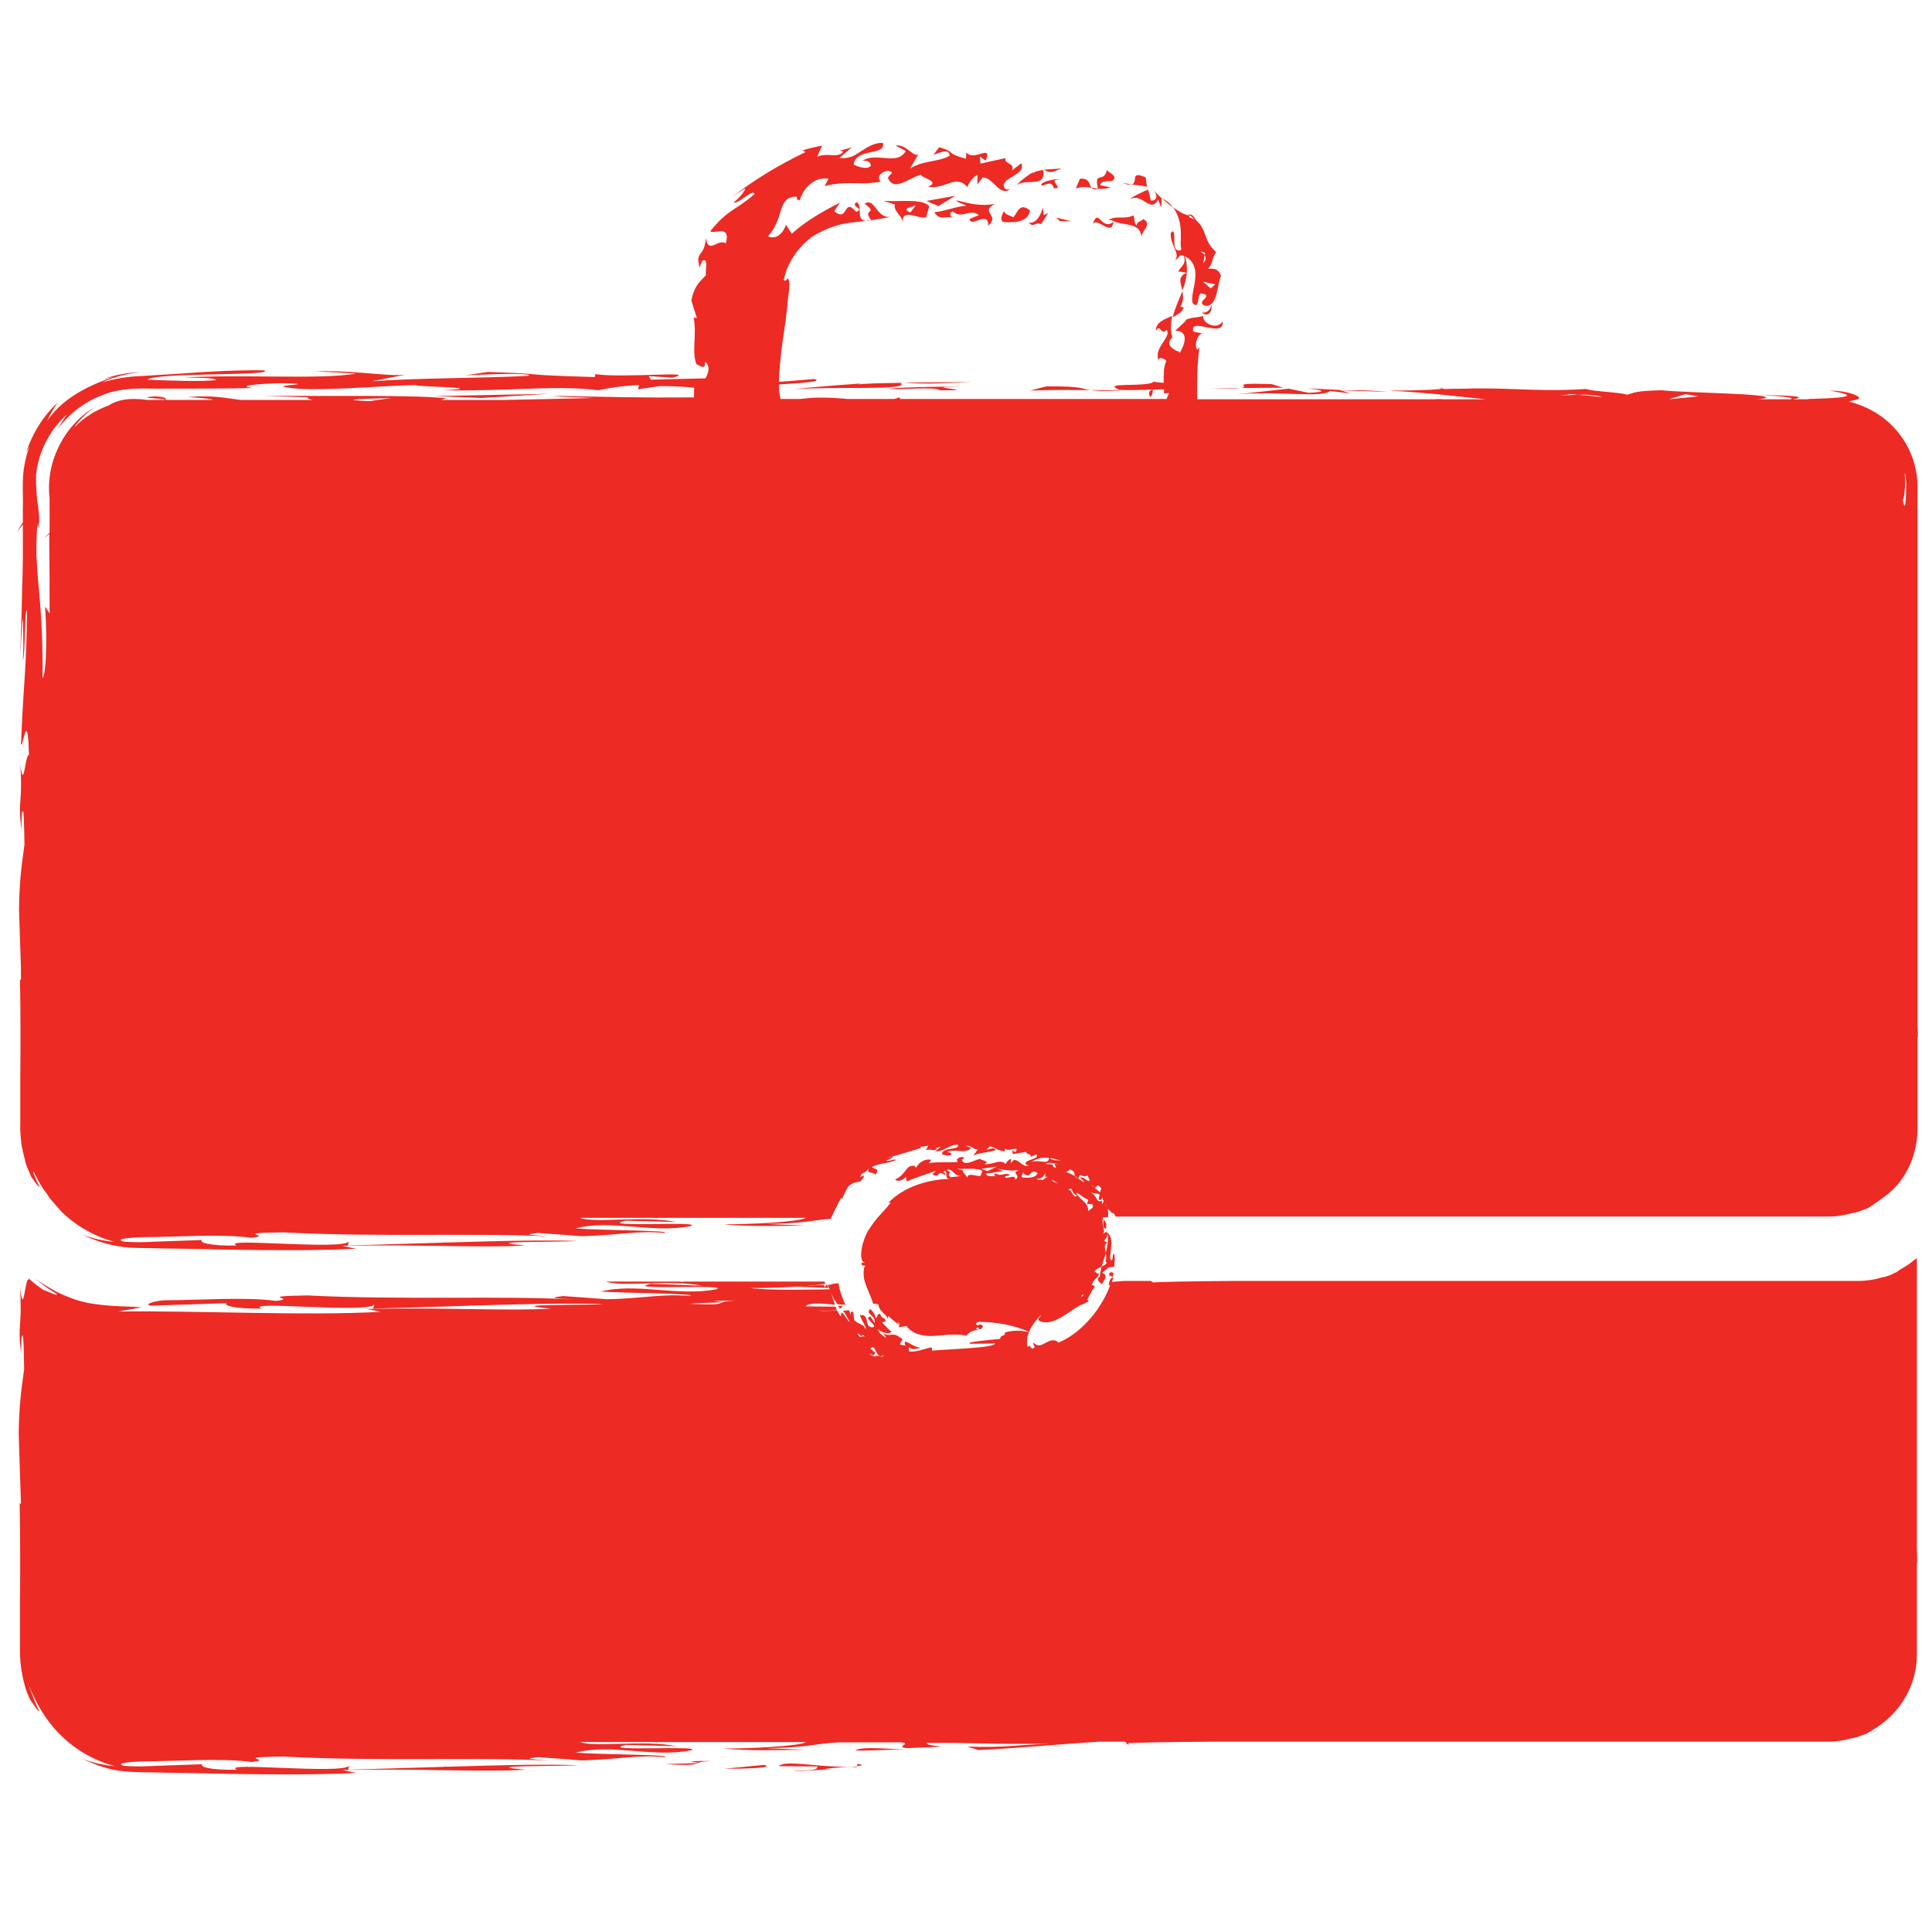 <?xml version="1.0" encoding="utf-8"?>
<!-- Generator: Adobe Illustrator 25.2.1, SVG Export Plug-In . SVG Version: 6.00 Build 0)  -->
<svg version="1.1" id="Layer_1" xmlns="http://www.w3.org/2000/svg" xmlns:xlink="http://www.w3.org/1999/xlink" x="0px" y="0px"
	 viewBox="0 0 60 60" style="enable-background:new 0 0 60 60;" xml:space="preserve">
<style type="text/css">
	.st0{fill:#ED2A24;}
</style>
<g>
	<path class="st0" d="M25.67,39.9l-0.06,0.08c-0.01-0.02-0.01-0.05-0.02-0.08c-0.25,0.02-0.57,0.04-1.04,0.05l1.17,0.05
		c-0.01-0.04-0.02-0.07-0.04-0.11C25.67,39.9,25.67,39.9,25.67,39.9z"/>
	<path class="st0" d="M26.16,40.56h-0.13c0.02,0.03,0.04,0.05,0.05,0.08C26.14,40.62,26.15,40.59,26.16,40.56z"/>
	<path class="st0" d="M25.94,40.41l0.01-0.02c-0.01,0.01,0.01,0.05,0.05,0.11c0.08,0.01,0.17,0.02,0.25,0.02
		c-0.08-0.2-0.18-0.43-0.21-0.67c-0.08,0.01-0.16,0.02-0.24,0.03c0.01,0,0.02,0.01,0.03,0.01l-0.13,0.02
		c0.01,0.03,0.03,0.06,0.05,0.09h-0.02l0,0c0.01,0,0.02,0,0.02,0C25.8,40.15,25.86,40.29,25.94,40.41z"/>
	<path class="st0" d="M26.56,54.36c0.36,0.03,1.13-0.05,1.78-0.01C27.78,54.33,26.78,54.22,26.56,54.36z"/>
	<path class="st0" d="M26.6,54.88l0.01-0.02c-0.09,0.01-0.19,0.02-0.3,0.02C26.41,54.88,26.5,54.88,26.6,54.88z"/>
	<path class="st0" d="M26.61,54.85c0.17-0.02,0.23-0.04,0.02-0.07L26.61,54.85z"/>
	<path class="st0" d="M24.18,54.85l1.21,0.01c-0.02,0.09-0.04,0.13-0.78,0.12c0.18,0.04,0.85-0.02,1.22-0.03l-0.27-0.01
		c0.16-0.02,0.48-0.05,0.75-0.07C25.23,54.87,24.41,54.65,24.18,54.85z"/>
	<path class="st0" d="M22.49,54.93c0.47,0,1.59-0.01,1.25-0.12L22.49,54.93z"/>
	<path class="st0" d="M20.66,54.79c1.4,0.07,0.63-0.07,1.45-0.1c-0.25,0-0.48-0.01-0.68,0.02C22.16,54.77,20.95,54.76,20.66,54.79z"
		/>
	<path class="st0" d="M22.46,54.69c-0.13,0-0.24,0.01-0.35,0.01C22.2,54.7,22.31,54.69,22.46,54.69z"/>
	<path class="st0" d="M35.09,54.18l-0.08-0.05C34.95,54.15,34.94,54.16,35.09,54.18z"/>
	<path class="st0" d="M18.17,54.66l-0.09-0.01c-0.12,0-0.24,0.01-0.38,0.01H18.17z"/>
	<polygon class="st0" points="17.04,12.23 13.48,12.3 14.96,12.36 	"/>
	<path class="st0" d="M27.96,11.88c0.03,0,0.06,0,0.09,0c-0.04,0-0.07,0-0.1-0.01C27.96,11.88,27.96,11.88,27.96,11.88z"/>
	<path class="st0" d="M28.05,11.88c0.76,0.06,1.24,0.02,2.14-0.02C29.54,11.87,28.74,11.88,28.05,11.88z"/>
	<path class="st0" d="M26.74,11.91c0,0-1.23,0.08-2.1,0.18c1.32-0.1,3.67,0.05,3.33-0.2c-0.63,0.01-1.14,0.02-1.33,0.05L26.74,11.91
		z"/>
	<path class="st0" d="M27.62,12.08c0.36,0.03,1.42-0.08,1.57,0.04c1.48,0.02-0.81-0.11,0.58-0.11
		C30.16,11.99,27.73,12.02,27.62,12.08z"/>
	<path class="st0" d="M34.78,12.14c-0.01,0-0.01,0-0.01-0.01c-0.32-0.01-0.61-0.01-0.91-0.02C34.02,12.14,34.27,12.15,34.78,12.14z"
		/>
	<path class="st0" d="M31.99,12.13c0.84-0.03,1.38-0.02,1.88-0.01c-0.33-0.04-0.15-0.13-1.38-0.12L31.99,12.13z"/>
	<path class="st0" d="M35.85,11.89c0.02-0.01,0.03-0.02,0.04-0.04C35.76,11.86,35.77,11.88,35.85,11.89z"/>
	<path class="st0" d="M44.77,12.09h0.81C46.06,12.1,44.81,12.04,44.77,12.09z"/>
	<path class="st0" d="M41.6,12.12c0.47,0.02,0.98,0.04,1.5,0.04C42.64,12.13,42.15,12.11,41.6,12.12L41.6,12.12z"/>
	<path class="st0" d="M40.64,12.2l-0.62-0.13l-1.63,0.18c1.25-0.12,2.68,0.12,2.92-0.11l0.63,0.08l-0.34-0.11
		c-0.39-0.02-0.74-0.04-1.01-0.05C41.06,12.11,41.28,12.17,40.64,12.2z"/>
	<path class="st0" d="M38.53,12.05l-0.92,0.01C38.15,12.07,38.41,12.07,38.53,12.05z"/>
	<path class="st0" d="M38.53,12.05l1.32-0.01l-0.35-0.11C38.05,11.88,38.9,12.01,38.53,12.05z"/>
	<path class="st0" d="M18.17,38.36l-0.09-0.01c-0.12,0-0.24,0.01-0.38,0.01H18.17z"/>
	<path class="st0" d="M34.47,37.6c0.03,0.03,0.05,0.07,0.09,0.08l0.01-0.02c0.01,0.01,0.01,0.02,0.01,0.03
		c0.02,0,0.04,0.02,0.05,0.06c0.01,0.01,0.01,0.02,0.01,0.03h0.3h2.65h19.23c0.25,0,0.49-0.05,0.73-0.11
		c0.08-0.01,0.18-0.04,0.32-0.1h0.01c0.04-0.02,0.07-0.02,0.11-0.04c0.06-0.04,0.11-0.07,0.16-0.1c0.1-0.07,0.16-0.11,0.2-0.14
		c0.29-0.2,0.55-0.42,0.74-0.71c0.18-0.27,0.32-0.58,0.39-0.91c0.04-0.19,0.07-0.39,0.07-0.6v-2.85c0-0.01,0-0.01,0.01-0.02
		c0-0.13,0-0.27-0.01-0.41v-0.35V17.47v-0.41v-0.05v-0.02h0.01l-0.01-0.01v-0.35v-0.07v-1.44c0-0.98-0.53-1.84-1.31-2.31
		c-0.01-0.01-0.01-0.01,0-0.01c-0.01,0-0.02,0-0.02,0c-0.25-0.15-0.52-0.26-0.81-0.33c0.04-0.01,0.08-0.02,0.13-0.03
		c0.12-0.03,0.23-0.04,0.18-0.11c-0.05-0.05-0.3-0.19-0.91-0.2c1.22,0.2,0.15,0.24-0.66,0.26c0.01,0,0.02,0.01,0.02,0.01h-0.51
		c0.6-0.08-0.21-0.14-1.03-0.12c0.72,0.01,1.1,0.07,0.99,0.12h-1.14c0.13,0,0.25-0.01,0.36-0.04c0.14-0.14-2.28-0.15-3.24-0.24
		c-0.83,0.02-0.82,0.07-1.07,0.14c-0.21-0.08-1.06-0.1-1.27-0.18c-1.74,0.11-2.65-0.1-4.36,0.02c-0.08-0.02-0.1-0.02-0.1-0.04h-0.13
		l0.1,0.02c-0.45,0.04-1.04,0.05-1.65,0.05c1.17,0.06,2.14,0.18,3.02,0.27h-1.31c-0.13-0.01-0.21-0.01-0.26,0h-7.39
		c-0.01-0.57,0-1.13,0.07-1.61l-0.07,0.07c-0.12-0.16,0.05-0.59,0.23-0.49l-0.35-0.07c-0.13-0.49,0.97,0.24,0.91-0.32
		c-0.18,0.29-0.65,0.05-0.6-0.17c-0.08,0.05-0.57,0.05-0.55,0.16l-0.32,0.3c0.48,0.01,0.25,0.51,0.14,0.68
		c-0.01-0.01-0.03-0.01-0.04-0.02c-0.01-0.05-0.02-0.05-0.04-0.02c-0.2-0.1-0.36-0.24-0.15-0.43c-0.07-0.24-0.05-0.45-0.01-0.67
		c-0.24,0.11-0.52,0.2-0.5,0.47c0.12-0.25,0.18,0.17,0.33-0.04c0.17,0.24-0.43,0.55-0.24,0.98c-0.05-0.16,0.17-0.1,0.23-0.01
		c-0.09,0.18-0.08,0.44-0.08,0.68c-0.13-0.01-0.24-0.02-0.3-0.03c-0.29,0.18-1.68-0.01-1.07,0.25c0.29,0.01,0.63,0,1.03-0.01
		c-0.09,0.02-0.16,0.08-0.08,0.23c0.06-0.04,0.08-0.12,0.08-0.23c0.11,0,0.23-0.01,0.35-0.01c0,0.04,0,0.09,0,0.13
		c0.05-0.01,0.11-0.01,0.16-0.01c-0.04,0.07-0.06,0.13-0.08,0.18h-8.27l-0.03-0.05c-0.02,0.01-0.07,0.02-0.15,0.05h-1.47
		c-0.76-0.07-1.14-0.04-1.45,0h-0.62c-0.03-0.13-0.05-0.27-0.05-0.45c0.69-0.04,1.4-0.09,1.1-0.17l-1.1,0.09c0-0.01,0-0.01,0-0.02
		c0-0.01,0-0.02,0-0.02c0.01-0.33,0.05-0.72,0.1-1.11c0.07-0.49,0.15-1,0.18-1.41c0.04-0.35,0.08-0.53,0-0.66
		c-0.04,0.05-0.07,0.1-0.13,0.06c0.1-0.52,0.44-1.03,0.9-1.36C25.47,7.2,25.72,7.08,26,7c0.26-0.08,0.55-0.1,0.89-0.14
		c-0.33-0.02-0.08-0.49-0.29-0.58c-0.21,0.14,0.27,0.19-0.01,0.3c-0.41-0.48-0.23,0.35-0.68-0.02c0.05-0.09,0.12-0.18,0.18-0.27
		c-0.49,0.25-1.07,0.57-1.5,0.97l-0.18-0.28c-0.09,0.26-0.3,0.48-0.56,0.36c0.26-0.3,0.33-0.57,0.4-0.81
		c0.08-0.24,0.18-0.44,0.5-0.42c0,0.14,0,0.07,0.09,0.11c0.07-0.29,0.4-0.75,0.89-0.67c-0.04,0.07-0.08,0.16-0.12,0.23
		c0.31-0.09,0.73-0.1,0.98-0.09c0.26,0.01,0.52,0,0.76-0.05c-0.14-0.14,0.01-0.3,0.22-0.34c0.33,0.07-0.1,0.14,0.04,0.29
		c0.2,0.37,0.78-0.17,1.01-0.16c-0.07,0.08,0.63,0.2,0.2,0.37c0.51,0.1,0.88-0.41,1.22,0.01c0.05-0.12,0.17-0.32,0.32-0.38
		l-0.01,0.3l0.17-0.22c0.35,0.01,0.51,0.61,0.86,0.36c-0.07,0.02-0.2,0.04-0.21-0.12c0.03-0.26,0.69-0.33,0.55-0.68l-0.29,0.22
		c0.1-0.24-0.27-0.19-0.2-0.38l-0.78,0.17l-0.02-0.22l0.18,0.13c0.23-0.55-0.38,0.05-0.6-0.26l-0.01,0.2
		c-0.67-0.18-0.27-0.19-0.83-0.36l-0.17,0.22c-0.02,0.06,0.5-0.26,0.49,0.05c-0.36,0.2-0.85,0.14-1.23,0.4l0.3-0.52
		c-0.13,0.3-0.37-0.26-0.75-0.2l0.32,0.17c-0.27,0.47-0.91,0.02-1.34,0.3c0.12,0,0.23,0.01,0.26,0.15c-0.1,0.14-0.38,0.05-0.54-0.03
		c0.07-0.53,1.01-0.26,0.91-0.67c-0.24-0.02-0.47,0.12-0.67,0.25c-0.1,0.07-0.2,0.13-0.29,0.17c-0.12,0.04-0.27,0.07-0.39,0.04
		l0.38-0.32l-0.38,0.1l0.12,0.02c-0.15,0.24-0.51,0.02-0.81,0.17c0.04-0.11,0.1-0.23,0.15-0.35c-0.2,0.04-0.41,0.09-0.61,0.15
		l0.1,0.05c-0.9,0.44-1.59,0.86-2.33,1.43c0.15-0.11,0.3-0.21,0.45-0.3c0.01,0.07-0.17,0.29-0.36,0.44
		c0.18,0.05,0.57-0.43,0.66-0.27c-0.59,0.52-0.83,0.47-1.38,1.16c0.08,0.11,0.65-0.24,0.48,0.38c-0.23-0.17-0.54,0.36-0.62-0.17
		c-0.04,0.63-0.36,0.39-0.18,0.94c-0.01-0.06,0.03-0.14,0.07-0.23c0.2-0.11,0.09,0.28,0.11,0.45c-0.11,0.12-0.22,0.21-0.29,0.34
		c-0.04,0.07-0.07,0.13-0.1,0.21c-0.03,0.1-0.05,0.18-0.06,0.23l0.17,0.54c-0.04,0.02-0.1-0.01-0.1-0.01
		c0.11,0.52-0.07,1.07,0.09,1.45c0.12,0.05,0.28,0.2,0.27-0.08c0.17,0.16,0.1,0.35,0.01,0.52l-1.7,0.04l-0.06-0.11l0.73,0.05
		c0.9-0.23-1.5,0.02-2.39-0.11l-0.02,0.09c-2.68-0.08-1.1-0.08-3.31-0.16l-0.68,0.1c-0.1,0.02,1.99-0.11,1.96,0.02
		c-1.42,0.08-3.37,0.06-4.89,0.17l1.18-0.23c-0.5,0.13-1.47-0.11-2.96-0.08l1.29,0.07c-1.08,0.2-3.64,0.01-5.35,0.13
		c0.47,0,0.93,0,1.01,0.07c-0.39,0.06-1.5,0.02-2.14-0.01c0.25-0.23,4.04-0.11,3.62-0.29c-0.98-0.01-1.88,0.05-2.69,0.11
		c-0.41,0.02-0.8,0.05-1.14,0.07c-0.41,0.01-0.85,0.09-1.2,0.2c0.36-0.18,0.8-0.28,1.19-0.32c-0.37,0.01-0.81,0.08-1.19,0.23
		c0.11-0.04,0.23-0.06,0.35-0.09c-0.47,0.18-1.51,0.54-2.06,1.38c0.09-0.2,0.2-0.39,0.33-0.58c-0.45,0.42-0.79,0.97-0.98,1.56
		l0.11-0.21c-0.13,0.35-0.2,0.72-0.21,1.07c-0.01,0.37,0.01,0.57,0,0.85c0,0.11,0,0.23,0,0.34c0,0.04,0,0.07,0,0.11
		c-0.06,0.1-0.13,0.2-0.17,0.3c0.05-0.08,0.11-0.16,0.17-0.23c0,0.18,0,0.35,0,0.53c0,0.17,0,0.35,0,0.51
		c0,0.18-0.01,0.37-0.01,0.55c0,0.1-0.01,0.18-0.01,0.28c-0.01,0.51-0.02,1.02-0.04,1.53c-0.01,0.22-0.01,0.44-0.02,0.67l0.02-0.37
		L0.7,19.2c0.02,0.1,0.04,0.75,0.01,1.31c0.08-0.17,0.05-1.66,0.13-1.55c-0.02,1.9-0.11,2.2-0.18,4c0,0.05-0.01,0.1-0.01,0.15
		c0,0.01,0.01,0.01,0.01,0.01c0.04,0.07,0.14-0.7,0.2-0.3c0.02,0.11,0.03,0.3,0.04,0.64c-0.01-0.02-0.03-0.01-0.04,0.02
		c-0.08,0.16-0.13,0.94-0.21,0.39c-0.01-0.05-0.02-0.12-0.02-0.2c0.08,1.29-0.07,1.09,0.02,1.97c0.01,0.05,0.01,0.1,0.02,0.17
		c-0.01-0.13,0-0.33,0.01-0.54c0.07-0.36,0.07,0.58,0.08,0.96c-0.04,0.32-0.08,0.57-0.11,0.87c-0.03,0.29-0.05,0.63-0.06,1.14
		l0.06,1.81v0.38c-0.02,0.02-0.03-0.04-0.03-0.04c0.02,1.03,0.02,2.1,0.01,3.11c0,0.5,0,0.98,0,1.44c-0.01,0.14,0.01,0.29,0.02,0.45
		c0.01,0.04,0.01,0.07,0.01,0.1c0.01,0.05,0.01,0.09,0.02,0.14c0.01,0.02,0.02,0.07,0.03,0.13c0.02,0.08,0.04,0.16,0.06,0.24
		c0.01,0.05,0.02,0.11,0.04,0.16c0.01,0.03,0.02,0.05,0.03,0.08c0.02,0.05,0.04,0.1,0.06,0.14c0.02,0.04,0.04,0.1,0.05,0.13
		c0.02,0.04,0.05,0.08,0.08,0.12c0.07,0.1,0.15,0.21,0.18,0.23c0.04,0.01-0.03-0.07-0.17-0.42c0-0.02,0-0.05,0-0.07
		c0.08,0.18,0.18,0.36,0.29,0.53c0.02,0.04,0.05,0.07,0.08,0.11c0.05,0.07,0.1,0.14,0.14,0.21c0.07,0.08,0.14,0.16,0.21,0.24
		c0.05,0.05,0.09,0.11,0.14,0.16c0.47,0.47,1.09,0.8,1.67,0.95c-0.34-0.03-0.68-0.1-1.01-0.23c0.4,0.2,0.83,0.33,1.29,0.39
		c0.51,0.05,0.77,0.02,1.14,0.04c0.7,0.01,1.41,0.02,2.11,0.04c1.41,0.02,2.78,0.03,3.96-0.03l-0.44-0.09
		c2.25-0.05,4.46,0.07,5.69-0.01c-1.64-0.14,1.14-0.1,1.62-0.14c-0.83-0.03-1.88-0.01-2.73,0.01c-0.42,0.01-0.79,0.02-1.06,0.03
		c-0.2,0.01-0.33,0.01-0.39,0l0.06,0.01l-3.01,0.09l0.04-0.13c-0.17,0.29-4.07-0.13-3.49,0.13c-0.84,0.02-1.19-0.1-1.07-0.17
		l-1.17,0.04c-0.42,0.01-0.72,0.05-1.27,0.01c-0.34-0.1,0.36-0.13,0.61-0.14c0.93,0,2.45-0.11,3.35,0.02
		c0.77-0.08-0.71-0.14,0.98-0.17c2.85,0.16,6.25,0.01,8.27,0.13c-0.45-0.05-0.92-0.05-0.34-0.11l1.37,0.1
		c1.13-0.03,1.72-0.18,2.55-0.1c0.3-0.08-2.03-0.08-2.76-0.14c1.1-0.29,2.38,0.16,3.57-0.07c0.51-0.17-3,0.05-2.01-0.17l1.57,0.04
		c-1.03-0.21-2.52,0.05-2.99-0.13h2.3c0.02,0,0.06,0.01,0.07,0.01c0.02,0,0.05-0.01,0.06-0.01h4.58c-0.16,0.13-1.85,0.21-2.55,0.2
		c0.63,0.08,1.85,0.05,2.51,0.04l-1.2-0.05c1.19-0.01,1.4-0.11,2.02-0.16c0-0.01,0.01-0.01,0.01-0.02c0.04-0.09,0.08-0.18,0.13-0.28
		c0.06-0.11,0.12-0.23,0.18-0.35c0,0,0.01,0.03,0.04,0.02c0.05-0.13,0.11-0.24,0.18-0.37c0.14-0.13,0.24-0.13,0.38-0.16
		c0.04-0.06,0.17-0.17,0.07-0.18c-0.03,0.02-0.07,0.04-0.08,0.06c0.07-0.23,0.13-0.07,0.27-0.29c-0.08,0.2,0.14,0.09,0.2,0.2
		c0.2-0.2-0.1-0.18-0.1-0.24c0.33-0.15,0.42-0.08,0.74-0.21c-0.01-0.07-0.24,0.07-0.3,0.01c0.1-0.03,0.2-0.08,0.21-0.12l-0.22,0.05
		c0.38-0.1,0.71-0.2,1.1-0.32l-0.04-0.03l0.26-0.04l-0.08,0.14c0.13-0.06,0.28,0.06,0.35-0.05l-0.05-0.01l0.17-0.05l-0.17,0.14
		c0.23,0.04,0.42-0.21,0.7-0.2c0.06,0.18-0.47,0.06-0.5,0.29c0.09,0.04,0.24,0.07,0.3,0.01c-0.01-0.06-0.08-0.07-0.14-0.07
		c0.24-0.12,0.59,0.07,0.75-0.13l-0.18-0.07c0.21-0.02,0.34,0.21,0.41,0.08l-0.16,0.23c0.21-0.11,0.48-0.09,0.68-0.17
		c0.01-0.13-0.29,0.01-0.27-0.02l0.1-0.1c0.31,0.08,0.09,0.08,0.46,0.16l0.01-0.09c0.13,0.13,0.46-0.13,0.33,0.11l-0.1-0.05
		l0.01,0.11l0.43-0.07c-0.05,0.08,0.18,0.06,0.12,0.16l0.2-0.08c0.07,0.16-0.36,0.16-0.35,0.28c0.01,0.07,0.08,0.06,0.12,0.05
		c-0.19,0.11-0.29-0.15-0.48-0.16l-0.1,0.1l0.01-0.13c-0.08,0.02-0.15,0.11-0.17,0.16c-0.18-0.18-0.39,0.04-0.67,0
		c0.24-0.08-0.15-0.13-0.11-0.16c-0.13,0-0.45,0.23-0.56,0.07c-0.08-0.06,0.16-0.1-0.02-0.13c-0.12,0.02-0.2,0.08-0.12,0.15
		c-0.26,0.04-0.57-0.01-0.9,0.04l0.07-0.1c-0.22-0.05-0.4,0.11-0.47,0.24c-0.04-0.03-0.04,0-0.03-0.05
		c-0.3-0.06-0.26,0.26-0.62,0.42c0.08,0.09,0.24,0.02,0.33-0.08l0.03,0.14c0.3-0.13,0.64-0.23,0.91-0.33
		c-0.04,0.04-0.08,0.07-0.11,0.11c0.01,0.01,0.02,0.01,0.04,0.02c0.08,0.04,0.11,0.02,0.14-0.01c0.04-0.04,0.07-0.09,0.17-0.01
		c0.01,0.01,0.02,0.01,0.02,0.02c0.02-0.01,0.02-0.01,0.03-0.02c0.04-0.04-0.13-0.06-0.02-0.11c0.05,0.02,0.05,0.07,0.05,0.11
		c0,0.07,0,0.14,0.11,0.14c-0.69,0.02-1.41,0.24-1.9,0.73c0.01,0.03,0.04,0.01,0.07-0.01c-0.01,0.02-0.03,0.05-0.05,0.07
		c-0.07,0.1-0.2,0.23-0.36,0.41c-0.01,0.01-0.01,0.01-0.01,0.01c-0.05,0.07-0.11,0.13-0.16,0.21c-0.02,0.02-0.03,0.05-0.05,0.07
		c-0.02,0.04-0.05,0.07-0.08,0.12c-0.06,0.11-0.11,0.22-0.14,0.33c0,0.01-0.01,0.02-0.01,0.02c-0.1,0.33-0.09,0.63,0.05,0.64
		c-0.05,0.04-0.12-0.07-0.1,0.07c0.02,0.01,0.07,0.05,0.11,0.01c-0.04,0.08-0.05,0.16-0.05,0.24c0,0.1,0.01,0.18,0.04,0.28l0,0
		c0.07,0.23,0.2,0.47,0.26,0.69c0.05-0.04,0.13,0.02,0.16,0c-0.01,0.04,0.01,0.06,0.02,0.09c0,0.01,0,0.01,0,0.01
		c0.05,0.14,0.23,0.23,0.27,0.35l0.02-0.08c0.1,0.1,0.21,0.18,0.32,0.27c0.02-0.01-0.02-0.05-0.04-0.08
		c0.09,0.03,0.06,0.1,0.04,0.16l0.24-0.04c0.17,0.24,0.5,0.32,0.81,0.31c0.29-0.01,0.7-0.09,1.05-0.01c0.11-0.12,0.2-0.17,0.38-0.18
		l-0.09-0.04c0.18-0.1,0.01,0.06,0.17,0.01c0.11-0.08,0.03-0.18-0.11-0.11c-0.09-0.04-0.04-0.08,0.03-0.11
		c0.58,0.01,1.11,0.1,1.58,0.32c-0.23-0.04-0.44-0.08-0.76,0.01c0.01,0.15-0.13,0.04-0.15,0.2c0.26-0.02-0.63,0.05-0.93,0.11
		l-0.02,0.04c0.38,0,0.81,0,0.78-0.02c0.09,0.13-1.02,0.17-1.6,0.21c-0.19,0.01-0.33,0.02-0.34,0.03l-0.01-0.07l-0.01-0.04
		c-0.03,0.01-0.06,0.02-0.09,0.02c-0.21,0.06-0.4,0.13-0.61,0.11l-0.01-0.13c0.14,0.1,0.21,0.04,0.38,0.02
		c-0.27-0.05-0.3-0.14-0.49-0.2c-0.06,0.14,0.14,0.15-0.15,0.1c-0.04-0.09,0.17-0.15-0.02-0.23c-0.01,0-0.01-0.01-0.01-0.01
		c-0.01-0.01-0.02-0.01-0.03-0.02c-0.2-0.13-0.27,0.04-0.48-0.1l0.11,0.15c-0.08-0.05-0.25-0.14-0.26-0.27
		c0.07,0.08,0.32,0.18,0.41,0.08c0.01-0.01,0.01-0.01,0.02-0.01c-0.02-0.01-0.05-0.02-0.08-0.05c-0.01-0.01-0.02-0.01-0.02-0.02
		c-0.08-0.07-0.16-0.17-0.21-0.21l0.11-0.04c0-0.13-0.14-0.07-0.16-0.22c-0.11-0.04-0.08,0.1-0.13,0.12
		c-0.01-0.01-0.02-0.02-0.02-0.03c-0.02-0.07-0.09-0.22-0.18-0.24c-0.01,0.01,0,0.01-0.01,0.02c-0.1,0.15,0.21,0.17,0.16,0.41
		c-0.04-0.07-0.08-0.13-0.12-0.2c-0.27,0.02,0.24,0.28,0.07,0.33c-0.3,0.01-0.07-0.41-0.4-0.38c0.01,0.13,0.24,0.42,0.16,0.43
		c-0.03-0.15-0.2-0.13-0.34-0.27l-0.03-0.25c-0.11-0.05-0.07,0.02-0.07,0.11c-0.01-0.05-0.04-0.11-0.06-0.17
		c-0.06,0.01-0.13,0.01-0.19,0.01c0.08,0.11,0.16,0.25,0.21,0.36c-0.09-0.04-0.28-0.51-0.27-0.18c-0.05-0.04-0.08-0.11-0.12-0.18
		c-0.24,0.01-0.47,0.02-0.56,0c0.27,0.01,0.44,0,0.55-0.01c-0.02-0.04-0.03-0.08-0.04-0.11l-0.94-0.01c0.13-0.12,0.46-0.1,0.92-0.05
		c-0.05-0.14-0.1-0.31-0.15-0.48c-0.66,0.01-1.87,0.04-2.49-0.04c0.57,0.01,1.81-0.04,2.34-0.13c-0.01-0.02-0.02-0.05-0.02-0.07
		h-4.36c-0.02,0-0.04,0.01-0.06,0.01c-0.01,0-0.05-0.01-0.07-0.01h-2.3c0.47,0.18,1.97-0.07,3,0.13l-1.6-0.06
		c-1,0.21,2.53,0,2.02,0.17c-1.19,0.23-2.47-0.21-3.58,0.07c0.73,0.05,3.08,0.06,2.77,0.14c-0.83-0.08-1.42,0.07-2.56,0.1l-1.38-0.1
		c-0.58,0.07-0.11,0.07,0.35,0.11c-2.03-0.13-5.44,0.02-8.3-0.13c-1.69,0.03-0.21,0.1-0.98,0.17c-0.9-0.13-2.43-0.02-3.36-0.02
		c-0.28-0.01-0.78,0.12-0.52,0.17l2.36-0.08c-0.11,0.07,0.23,0.18,1.08,0.17c-0.58-0.26,3.33,0.16,3.51-0.13l-0.04,0.13l3.02-0.09
		l-0.06-0.01c0.06,0.01,0.19,0,0.39,0c0.26-0.01,0.64-0.02,1.06-0.03c0.85-0.02,1.91-0.04,2.74-0.01c-0.48,0.04-3.27-0.01-1.63,0.14
		c-1.24,0.08-3.45-0.04-5.72,0.01l0.44,0.09c-2.38,0.13-5.52-0.04-8.15-0.01L4.4,40.6c-0.49-0.04-0.91-0.01-1.64-0.13
		c-0.36-0.07-0.69-0.2-1-0.35C1.69,40.08,1.62,40.04,1.55,40c-0.17-0.1-0.34-0.2-0.48-0.31c0.22,0.18,0.37,0.29,0.48,0.36
		c0.17,0.11,0.24,0.14,0.21,0.16c-0.03,0.01-0.11-0.03-0.21-0.07c-0.07-0.03-0.14-0.06-0.2-0.08c-0.16-0.1-0.31-0.22-0.46-0.36
		c0,0.02,0,0.03,0,0.05c-0.11-0.13-0.16,1.26-0.27,0.2C0.7,41.33,0.53,41,0.66,42.09c-0.01-0.13,0-0.33,0.01-0.54
		c0.07-0.36,0.07,0.58,0.08,0.96c-0.08,0.63-0.15,0.98-0.17,2l0.07,2.16c-0.02,0.09-0.04-0.01-0.04-0.01
		c0.02,1.03,0.02,2.1,0.01,3.11c0,0.5,0,0.98,0,1.44c-0.01,0.5,0.1,1.15,0.32,1.58c0.08,0.11,0.22,0.33,0.26,0.35
		c0.05,0.01-0.08-0.12-0.3-0.8c0.2,0.52,0.52,1.1,1,1.56c0.47,0.47,1.09,0.8,1.67,0.95c-0.34-0.03-0.68-0.1-1.01-0.23
		c0.41,0.2,0.84,0.35,1.3,0.39c0.51,0.05,0.77,0.02,1.14,0.04c0.7,0.01,1.41,0.02,2.11,0.04c1.41,0.02,2.78,0.03,3.96-0.03
		l-0.44-0.09c2.25-0.05,4.46,0.07,5.69-0.01c-1.64-0.14,1.14-0.1,1.62-0.14c-0.83-0.03-1.88-0.01-2.73,0.01
		c-0.42,0.01-0.79,0.02-1.06,0.03c-0.2,0.01-0.33,0.01-0.39,0l0.06,0.01l-3.01,0.09l0.04-0.13c-0.17,0.29-4.07-0.13-3.49,0.13
		c-0.84,0.02-1.19-0.1-1.07-0.17l-1.17,0.04c-0.42,0.01-0.72,0.05-1.27,0.01c-0.34-0.1,0.36-0.13,0.61-0.14
		c0.93,0,2.45-0.11,3.35,0.02c0.77-0.08-0.71-0.14,0.98-0.17c2.85,0.16,6.25,0.01,8.27,0.13c-0.45-0.05-0.92-0.05-0.34-0.11
		l1.37,0.1c1.13-0.03,1.72-0.18,2.55-0.1c0.3-0.08-2.03-0.08-2.76-0.14c1.1-0.29,2.38,0.16,3.57-0.07c0.51-0.17-3,0.05-2.01-0.17
		l1.57,0.04c-1.03-0.21-2.52,0.05-2.99-0.13h2.3c0.02,0,0.06,0.01,0.07,0.01c0.02,0,0.05-0.01,0.06-0.01h4.58
		c-0.16,0.13-1.85,0.21-2.55,0.2c0.63,0.08,1.85,0.05,2.51,0.04l-1.2-0.05c1.34-0.01,1.44-0.14,2.27-0.18h1.94
		c0.33,0.04-0.23,0.14,0.17,0.18c1.88-0.08,0.66-0.01,0.6-0.16c1.5-0.02,1.85,0.05,3.82,0.02c-1.13,0.05-1.44,0.13-2.55,0.09
		l0.34,0.11c1.29-0.06,2.33-0.17,3.73-0.26h0.82l0.08,0.05c0.1-0.02,1.11-0.04,2.56-0.05h19.23c0.25,0,0.49-0.05,0.73-0.11
		c0.08-0.01,0.18-0.04,0.32-0.1h0.01c0.04-0.02,0.07-0.02,0.11-0.04c0.06-0.04,0.11-0.07,0.16-0.1c0.83-0.47,1.4-1.35,1.4-2.35
		v-2.85c0-0.01,0-0.01,0.01-0.02c0-0.13,0-0.27-0.01-0.41v-9.04c-0.02,0.02-0.04,0.04-0.07,0.05c-0.13,0.11-0.27,0.21-0.42,0.29
		c-0.04,0.02-0.08,0.05-0.13,0.09c-0.01,0.01-0.01,0.01-0.02,0.01c-0.05,0.02-0.07,0.03-0.11,0.05c-0.01,0-0.01,0-0.01,0.01
		c-0.14,0.06-0.24,0.09-0.32,0.1c-0.23,0.07-0.48,0.11-0.73,0.11H38.4c-1.45,0.01-2.48,0.03-2.58,0.05l-0.08-0.05h-0.82
		c-0.14,0.01-0.26,0.02-0.39,0.03c0-0.01,0.01-0.02,0.01-0.03c0.01-0.02,0.02-0.05,0.02-0.07c0-0.01,0.01-0.01,0.01-0.02
		s0-0.01,0-0.02c-0.02,0-0.03,0.01-0.05,0.02c-0.01,0.01-0.01,0.01-0.02,0.02c-0.02,0.02-0.03,0.04-0.04,0.07
		c-0.01,0.01-0.01,0.02-0.01,0.04c-0.01,0.04-0.02,0.07-0.01,0.1l0.04-0.02c-0.23,0.66-0.82,1.45-1.57,1.78
		c-0.01,0.01-0.02,0.01-0.03,0.02c0,0-0.01,0-0.01-0.01c-0.28-0.25-0.54,0.29-0.76,0.01c-0.07,0.05,0.07,0.11,0,0.16
		c-0.01,0.01-0.01,0.01-0.03,0.02c-0.02,0.01-0.02-0.01-0.04-0.01c-0.04-0.02-0.05-0.07-0.05-0.08l-0.08,0.04
		c-0.07-0.37,0.12-0.67,0.4-0.98c0.05,0.05-0.15,0.08-0.02,0.18c0.41,0.17,0.87-0.28,1.26-0.5c0.14-0.04,0.17-0.07,0.27-0.13
		c-0.02-0.01-0.04-0.03-0.06-0.04c0.08-0.1,0.14-0.3,0.24-0.39c-0.01-0.04-0.09-0.1-0.1-0.03c0-0.02,0.01-0.04,0.02-0.07
		c0.01-0.02,0.01-0.05,0.03-0.07c0.02-0.03,0.04-0.05,0.07-0.08c0.01-0.01,0.02-0.02,0.04-0.04c0.02-0.02,0.04-0.04,0.05-0.06
		c0.01-0.02,0.02-0.04,0.01-0.07c0-0.01,0.01-0.01,0-0.01c-0.01,0.01-0.02,0.01-0.03,0.01c-0.01,0-0.01,0.01-0.02,0
		c-0.03-0.02-0.05-0.09-0.09-0.02c0.01-0.04,0.03-0.07,0.05-0.09c0.05-0.04,0.12-0.07,0.18-0.1c0.04-0.13,0.08-0.27,0.13-0.41
		c-0.02-0.16-0.07-0.3,0.06-0.34l-0.11-0.05c0.05-0.1,0.11-0.1,0.1-0.25c-0.07-0.08-0.08,0.04-0.13,0.01
		c0.08-0.07-0.06-0.29-0.01-0.46c0.02-0.01,0.02,0.01,0.02,0.01c-0.01-0.02-0.02-0.03-0.02-0.05h0.16c0-0.01,0-0.01,0-0.02
		c0.01-0.05,0.01-0.11,0-0.16c0-0.02-0.01-0.04-0.01-0.07c-0.01-0.02-0.01-0.04-0.02-0.05c-0.01-0.02-0.03-0.04-0.04-0.07
		c-0.02-0.04-0.04-0.08-0.05-0.12c0,0,0-0.01-0.01-0.01l-0.06,0.11l0.01-0.13c-0.2,0.12-0.15-0.2-0.38-0.24
		c0.1,0.01,0.2,0.02,0.3,0.05l-0.03,0.16c0.1,0.06,0.13-0.04,0.08-0.14c0.02,0.05,0.04,0.13,0.08,0.21
		c0.03,0.04,0.05,0.08,0.07,0.12c0.01,0.02,0.02,0.05,0.02,0.07c0.01,0.02,0.02,0.04,0.04,0.05C34.43,37.56,34.44,37.58,34.47,37.6z
		 M27.03,41.88c0.16-0.14,0.13,0.13,0.29,0.24c0.02,0.01,0.04,0.01,0.06,0.01l0.04-0.05c0.02,0.04,0,0.05-0.04,0.05l-0.01,0.02
		c-0.02-0.01-0.03-0.02-0.05-0.03c-0.05-0.01-0.11-0.02-0.15-0.02l0.04,0.04c-0.07-0.02-0.2-0.06-0.2-0.11
		c0.1,0.09,0.13,0.05,0.18-0.01L27.03,41.88z M26.77,41.45c0.04,0.01,0.06,0.04,0.1,0.07c-0.12-0.08-0.13,0.11-0.24-0.11
		C26.68,41.42,26.81,41.58,26.77,41.45z M22.17,40.41c0.2-0.02,0.44-0.02,0.69-0.02c-0.82,0.03-0.05,0.17-1.45,0.1
		C21.69,40.45,22.91,40.46,22.17,40.41z M33.89,37.54c-0.03,0.02-0.07,0.04-0.08,0.07H33.8c0.01-0.02-0.01-0.04-0.01-0.07
		c-0.01-0.04-0.02-0.08-0.04-0.12c-0.07-0.11-0.21-0.2-0.28-0.3l-0.08,0.04c-0.09-0.04-0.12-0.23-0.22-0.21
		c0.2-0.14,0.05,0.15,0.3,0.17c-0.02-0.03-0.02-0.05-0.07-0.07c0.13-0.01,0.24,0.17,0.39,0.2c0.02,0.05-0.05,0.1-0.01,0.16
		c0.04-0.05,0.08,0,0.14-0.02c0.01,0.01,0.01,0.02,0.01,0.02C33.96,37.48,33.93,37.51,33.89,37.54z M32.44,36.48
		c0.01-0.02,0.02-0.04,0.03-0.04l-0.01,0.05l-0.01,0.06l0.08-0.01c-0.05,0.04-0.1,0.07-0.15,0.11c-0.08-0.05-0.12,0.04-0.18-0.05
		C32.32,36.63,32.4,36.54,32.44,36.48z M12.15,12.36l-0.48,0.07l-0.2,0.03c-0.23-0.01-0.36-0.02-0.44-0.03
		C10.76,12.39,11.7,12.38,12.15,12.36z M59.17,14.74c0.01,0.07,0.02,0.14,0.03,0.26c-0.01,0.91-0.06,0.76-0.11,0.52
		c0.04,0.01,0.07-0.3,0.08-0.55c0-0.11-0.01-0.21-0.02-0.28C59.16,14.7,59.16,14.72,59.17,14.74z M32.83,36.16
		c-0.21-0.06,0.1,0.16-0.12,0.08c0.01-0.13-0.18-0.06-0.23-0.1C32.52,36.07,32.9,36.16,32.83,36.16z M32.6,35.96
		c0.11,0.02,0.24,0.05,0.35,0.08C32.79,36.03,32.7,36.05,32.6,35.96z M32.87,36.76l-0.17-0.07l-0.04-0.06L32.87,36.76z M33.54,36.58
		c0.05,0.04,0.1,0.09,0.15,0.14c-0.09-0.04-0.15-0.08-0.2-0.12v0.01c-0.07-0.03-0.1-0.06-0.11-0.08c-0.07-0.05-0.14-0.09-0.27-0.13
		l0.13-0.08c0.18,0.08,0.11,0.14,0.14,0.21c0.04,0.02,0.07,0.05,0.11,0.08c0.05-0.26,0.14,0.01,0.28-0.11
		c0.01,0.04,0.08,0.13,0.07,0.17C33.75,36.71,33.66,36.52,33.54,36.58z M52.34,12.24l0.4,0.07l-0.91,0.09L52.34,12.24z M48.8,12.24
		l0.21,0.02c0.27-0.01,0.57,0.01,0.75,0.07l-0.75-0.07C48.5,12.27,48.1,12.33,48.8,12.24z M2.08,12.87
		c-0.11,0.16-0.21,0.32-0.3,0.48c0.33-0.47,0.82-0.86,1.38-1.07c0.55-0.24,1.2-0.22,1.69-0.21c1.05,0,2.07,0,3.02-0.02
		c-0.54-0.06,0.04-0.13,0.88-0.15c1.3,0.03-0.39,0.06,0.16,0.13c0.79,0.16,3.1-0.07,4.03-0.07c-0.29,0.04,2.49,0.08,0.8,0.16
		c2.04,0.04,3.5-0.17,4.85,0c0.2-0.05,0.69-0.14,1.26-0.16l-0.04,0.13l0.68-0.1c0.41,0,0.75,0.02,1.07,0.05
		c-0.01,0.1,0,0.2-0.01,0.3c-1.65,0.02-2.96-0.02-4.4-0.05c0.45,0.05,0.64,0.04,1.29,0.07c-0.78,0.02-1.78,0.04-2.75,0.06H13.7
		l0.16-0.05c-1-0.11-3.53-0.06-5.67-0.08l1.39,0.05c-0.07,0.03,0.02,0.06,0.15,0.08H7.47c-0.53-0.07-0.9-0.15-1.63-0.09
		c0.74,0.05,0.82,0.08,0.73,0.09H5.16c-0.01-0.05-0.02-0.1-0.36-0.11c-0.73,0.05,0.57,0.07,0.28,0.11H4.58
		c-0.61-0.08-0.89,0.01-1.12,0.12c-0.02,0.02-0.06,0.03-0.08,0.05c-0.39,0.14-0.75,0.36-1.03,0.64c-0.02,0.01-0.03,0.02-0.05,0.04
		c0.17-0.23,0.39-0.45,0.64-0.62c-0.86,0.48-1.54,1.62-1.4,2.82c0,0.06,0,0.11,0,0.17c0,0.16,0,0.32,0,0.48c0,0.12,0,0.24,0,0.36
		c0,0.02,0,0.04,0,0.06c-0.05,0.06-0.11,0.11-0.16,0.17c0.02-0.02,0.04-0.02,0.05-0.04c0.03-0.03,0.07-0.06,0.1-0.09
		c0,0.01,0,0.01,0,0.02c0,0.08,0,0.16,0,0.23c0.01,0.75,0.01,1.5,0.01,2.22L1.4,18.84c0.06,0.85,0.05,2.06-0.08,2.22
		c0.02-1.98-0.14-2.75-0.18-3.67c-0.01-0.1-0.01-0.2-0.01-0.3c0.01-0.01,0.01-0.02,0.02-0.02c-0.01,0.01-0.01,0.02-0.02,0.02
		c0-0.02,0-0.03,0-0.05c0-0.02,0-0.05,0-0.08c0-0.16,0.01-0.33,0.02-0.51c0.01-0.06,0.01-0.11,0.01-0.18
		c0.05,0.2,0.02,0.1,0.06-0.08c0-0.1-0.01-0.22-0.02-0.33c-0.01-0.1-0.02-0.18-0.04-0.29c-0.02-0.23-0.05-0.48-0.04-0.82
		C1.18,14.1,1.51,13.37,2.08,12.87z M32.38,35.95l-0.02,0.02c0.04-0.02,0.12-0.02,0.22-0.01c-0.01,0.24-0.34,0.03-0.55,0.13
		C32.16,35.99,32.38,35.95,32.38,35.95z M31.8,36.39c0.01,0.01,0,0.02-0.01,0.03c0,0.01-0.01,0.01-0.01,0.01
		c0.01,0.05,0.12,0.06,0.16,0.08c0.03-0.02,0.05-0.05,0.08-0.08c0.05-0.05,0.1-0.08,0.21,0.01c0,0.01-0.01,0.01-0.01,0.01
		c-0.08,0.14-0.29,0.13-0.47,0.12c-0.05-0.04,0-0.1,0.02-0.14c0,0,0-0.01,0-0.01C31.8,36.41,31.79,36.4,31.8,36.39z M31.64,36.34
		c-0.09,0.04-0.11,0.06-0.1,0.09c0.01,0.05,0.13,0.1-0.01,0.21c0.01-0.22-0.3,0.03-0.32-0.1l0.16-0.05
		c-0.17-0.1-0.27,0.07-0.45-0.05c-0.07,0.04-0.04,0.07,0.01,0.09c-0.13-0.02-0.24,0.04-0.32-0.08c0.05-0.01,0.11-0.02,0.16-0.02
		c0.14-0.02,0.27-0.05,0.39-0.06c-0.09-0.04-0.11-0.03-0.18-0.07C31.18,36.33,31.38,36.37,31.64,36.34z M30.96,36.23l-0.29,0.14
		l-0.2-0.07L30.96,36.23z M30.51,36.37l-0.02,0.05l-0.04,0.1c-0.14,0.02-0.41-0.13-0.41,0.07c0-0.06-0.07-0.11-0.11-0.16
		c-0.02-0.02-0.03-0.05-0.02-0.08l-0.19-0.05C30.02,36.31,30.37,36.26,30.51,36.37z M29.5,36.43c0.01-0.02,0-0.04-0.1-0.09
		c0.1-0.05,0.16,0.02,0.23,0.09c0.06,0.05,0.13,0.11,0.27,0.08c-0.12,0.02-0.25,0.04-0.38,0.05C29.42,36.46,29.48,36.44,29.5,36.43z
		 M33.58,40.27c0.01-0.07,0.04-0.07,0.08-0.06C33.63,40.25,33.6,40.27,33.58,40.27z M34.16,37.03c-0.05-0.05-0.11-0.1-0.17-0.15
		c-0.02-0.01-0.05-0.03-0.1-0.09c0.04,0.03,0.07,0.06,0.1,0.09c0.08,0.03,0.07-0.18,0.21,0.03L34.16,37.03z"/>
	<path class="st0" d="M58.21,12.81c0.02,0,0.03,0,0.05,0C58.22,12.81,58.21,12.81,58.21,12.81z"/>
	<path class="st0" d="M27.44,6.24l0.35,0.11c-0.05,0.22,0.24,0.35,0.24,0.55c-0.01-0.45,0.47-0.09,0.73-0.15l0.1-0.35
		C28.61,6.16,27.98,6.27,27.44,6.24z M28.27,6.6c-0.3-0.13,0.03-0.16,0.17-0.22L28.27,6.6z"/>
	<polygon class="st0" points="29.67,6.08 28.77,6.24 29.14,6.4 	"/>
	<path class="st0" d="M30.9,6.33c-0.47,0.09-0.82-0.02-1.21-0.11c0.11,0.11,0.16,0.08,0.32,0.17c-0.28,0.01-0.66,0.17-0.99,0.2
		c0.15,0.27,0.34,0.12,0.55,0.16c-0.06-0.05-0.09-0.12,0.01-0.19c0.32,0.27,0.52-0.11,0.82,0.12L30.11,6.8
		c0.04,0.29,0.59-0.29,0.58,0.21C31.08,6.67,30.4,6.59,30.9,6.33z"/>
	<path class="st0" d="M31.14,6.89c0.3,0.03,0.77,0.04,0.85-0.35c-0.32-0.27-0.38,0.05-0.52,0.21c-0.07-0.05-0.27-0.08-0.29-0.2
		C31.14,6.65,31.04,6.78,31.14,6.89z"/>
	<path class="st0" d="M32.33,6.96l0.22-0.34l-0.14,0.06l-0.02-0.24c-0.02,0.06-0.13,0.51-0.44,0.48
		C32.11,7.09,32.17,6.87,32.33,6.96z"/>
	<path class="st0" d="M32.41,5.26c0,0.01,0,0.01,0,0.02c0.01,0,0.02-0.01,0.02-0.01C32.42,5.27,32.41,5.27,32.41,5.26z"/>
	<path class="st0" d="M32.97,5.23c-0.17,0.02-0.36,0.02-0.54,0.04C32.62,5.41,32.74,5.32,32.97,5.23z"/>
	<path class="st0" d="M31.57,5.75c0.33-0.23,0.91,0.11,0.83-0.47c-0.16,0.02-0.29,0.05-0.33,0.12l0.02-0.06
		C32.1,5.34,31.79,5.51,31.57,5.75z"/>
	<polygon class="st0" points="33.27,6.87 32.8,6.76 32.92,6.87 	"/>
	<path class="st0" d="M32.72,5.84c0.37,0.05-0.2-0.27,0.15-0.26c0.1-0.04-0.51,0.01-0.54,0.17C32.41,5.81,32.67,5.56,32.72,5.84z"/>
	<path class="st0" d="M33.94,6.95c0.14-0.16,0.39,0.19,0.58,0.11l0.08-0.18C34.19,7.2,34.12,6.42,33.94,6.95z"/>
	<path class="st0" d="M35.45,7.35c0.04-0.23,0.33-0.38,0.06-0.55C35.42,6.9,35.32,6.86,35.3,7c-0.1-0.07-0.04-0.23-0.11-0.31
		c-0.26,0.14-0.57-0.02-0.78,0.16c0.1-0.04,0.12,0,0.18,0.02C34.9,7.02,35.4,6.89,35.45,7.35z"/>
	<path class="st0" d="M34.49,5.82l-0.33-0.07c0.1-0.24,0.4-0.01,0.45-0.23c-0.01-0.11-0.19-0.17-0.24-0.24
		c-0.07,0.42-0.41,0.01-0.27,0.58C34.22,5.87,34.33,5.87,34.49,5.82z"/>
	<path class="st0" d="M34.12,5.87c0-0.01,0-0.01,0-0.01c-0.07-0.01-0.15-0.02-0.22-0.03C33.93,5.87,33.99,5.89,34.12,5.87z"/>
	<path class="st0" d="M33.9,5.83c-0.09-0.1-0.04-0.3-0.36-0.28l-0.13,0.3C33.63,5.79,33.76,5.81,33.9,5.83z"/>
	<path class="st0" d="M36.95,6.68c0.07,0.06,0.13,0.11,0.19,0.18C37.24,6.99,37.04,6.59,36.95,6.68z"/>
	<path class="st0" d="M35.74,6.23C35.72,6.12,35.69,6,35.65,5.89c-0.21,0.09-0.41,0.18-0.58,0.3c0.44-0.22,0.64,0.46,0.9,0.01
		l0.09,0.25l0.02-0.29l0,0c-0.13-0.12-0.24-0.24-0.32-0.32C35.95,6,35.98,6.24,35.74,6.23z"/>
	<path class="st0" d="M36.09,6.16c0.11,0.1,0.22,0.2,0.34,0.29C36.35,6.33,36.24,6.23,36.09,6.16z"/>
	<path class="st0" d="M35.58,5.51c-0.52-0.23-0.21,0.17-0.44,0.22c0.16,0.02,0.32,0.03,0.48,0.07L35.58,5.51z"/>
	<path class="st0" d="M35.14,5.73c-0.08-0.01-0.17-0.04-0.26-0.04C35.02,5.74,35.09,5.74,35.14,5.73z"/>
	<path class="st0" d="M37.32,9.7c0.19,0.18,0.35-0.04,0.3-0.24C37.6,9.64,37.44,9.74,37.32,9.7z"/>
	<path class="st0" d="M36.07,10.39L36.07,10.39l0.04-0.03C36.09,10.37,36.08,10.37,36.07,10.39z"/>
	<path class="st0" d="M27.07,6.84l-0.18,0.02C26.93,6.87,26.99,6.86,27.07,6.84L27.07,6.84z"/>
	<path class="st0" d="M26.85,6.33c0.46,0.32-0.1,0.14,0.21,0.51c0.23-0.04,0.47-0.07,0.69-0.13C27.21,6.89,27.19,6.09,26.85,6.33z"
		/>
	<path class="st0" d="M31.4,5.87c-0.01,0.01-0.01,0.01-0.02,0.01C31.42,5.87,31.43,5.86,31.4,5.87z"/>
	<path class="st0" d="M36.76,9.55c-0.06-0.02-0.13-0.04-0.14,0.03c0.15-0.2,0.13-0.38,0.1-0.54c-0.11,0.27-0.23,0.53-0.3,0.81
		C36.57,9.77,36.72,9.69,36.76,9.55z"/>
	<path class="st0" d="M36.8,7.96c0.27,0.13,0.35,0.41,0.32,0.66C37.11,8.9,37,9.12,37.03,9.4c0.23,0.27,0.14-0.26,0.27-0.29
		c0.46,0.07-0.23,0.27,0.14,0.39c0.16,0.01,0.26-0.12,0.32-0.31c0.07-0.21,0.09-0.47,0.16-0.63c-0.11-0.24-0.21-0.21-0.41-0.22
		c0.16-0.11,0.13-0.37,0.26-0.51c-0.23-0.2-0.29-0.39-0.36-0.59c-0.08-0.2-0.18-0.41-0.48-0.49c0.01-0.04,0.02-0.07,0.03-0.08
		c-0.01-0.01-0.02-0.02-0.03-0.03l-0.01,0.05c-0.17-0.03-0.33-0.14-0.49-0.25c0.16,0.21,0.23,0.48,0.24,0.72
		c0.01,0.2-0.01,0.38,0,0.52c0,0,0,0,0-0.01c0.01,0.01,0,0.01,0.01,0.02c0,0.01,0.01,0.03,0.01,0.04c-0.01,0.02-0.02,0.04-0.05,0.05
		c-0.18,0.01-0.17-0.17-0.17-0.35c0-0.17-0.01-0.33-0.11-0.19c-0.03,0.36,0.3,0.64,0.14,0.82c0.1,0.01,0.11-0.2,0.27-0.11
		c0.07,0.26-0.07,0.29-0.18,0.48c0.08,0.01,0.17,0.02,0.26,0.04c-0.29,0.13-0.18,0.32-0.13,0.55C36.85,8.7,36.92,8.35,36.8,7.96z
		 M37.74,8.83l-0.14,0.13c-0.08-0.08-0.16-0.14-0.24-0.21C37.47,8.77,37.6,8.8,37.74,8.83z M37.43,7.85
		c-0.01,0.02-0.01,0.05-0.02,0.07c0.04,0.07,0.06,0.15-0.05,0.26c0.03-0.08,0.04-0.17,0.05-0.26C37.34,7.81,37.14,7.77,37.43,7.85z"
		/>
	<path class="st0" d="M34.33,38.16c0.03-0.01,0.03-0.03,0.02-0.05c0-0.03,0.01-0.06,0.01-0.09c-0.02-0.05-0.05-0.1-0.08-0.15
		C34.27,37.95,34.22,38.12,34.33,38.16z"/>
	<path class="st0" d="M34.31,39.21c0.01-0.04,0.04-0.02,0.06-0.01c-0.02,0.07-0.08,0.1-0.16,0.13c-0.01,0.03-0.01,0.06-0.02,0.09
		c-0.01,0.04-0.01,0.08-0.02,0.11c0,0.02-0.01,0.05-0.01,0.07c0,0.01-0.01,0.03,0,0.04c-0.01,0.01-0.02,0.02-0.02,0.02
		c-0.01,0.01-0.03,0.02-0.04,0.04c-0.01,0.02-0.01,0.05,0.01,0.07c0.01,0.02,0.02,0.04,0.04,0.05c0.01,0.01,0.02,0.02,0.03,0.03
		c0.01-0.01,0.01,0,0.01,0.01c0.01,0.01,0.01,0.01,0.02,0.02c0.02-0.01,0.04-0.04,0.05-0.07c0.01-0.01,0.02-0.03,0.03-0.05
		c0.01-0.02,0.02-0.05,0.04-0.07c0-0.01,0-0.02,0-0.03c0.01-0.03,0-0.05-0.02-0.08c-0.02-0.02-0.04-0.04-0.08-0.05l0.02-0.02
		l0.13-0.11l0.01-0.01c0.01-0.04,0.16-0.04,0.21-0.05c0-0.03,0.01-0.05,0.01-0.08l0,0c0-0.05,0.01-0.1,0.01-0.14
		c0-0.01,0-0.01,0-0.01c0-0.01,0-0.01,0-0.02c0-0.05-0.01-0.1-0.02-0.15c-0.01,0,0,0-0.01,0c-0.06,0.02-0.01,0.3-0.11,0.16
		c-0.02-0.27,0.14-0.6-0.09-0.83c0.04,0.23,0,0.44-0.05,0.63C34.36,39.02,34.37,39.13,34.31,39.21z"/>
	<path class="st0" d="M34.46,39.53c-0.01,0.01-0.01,0.04-0.01,0.07c0,0,0,0,0,0.01l0.11,0.05c0.01-0.02,0-0.04,0.01-0.06
		c0.01-0.02,0.01-0.04,0.01-0.07l0,0l0,0C34.53,39.51,34.49,39.5,34.46,39.53z"/>
</g>
</svg>
